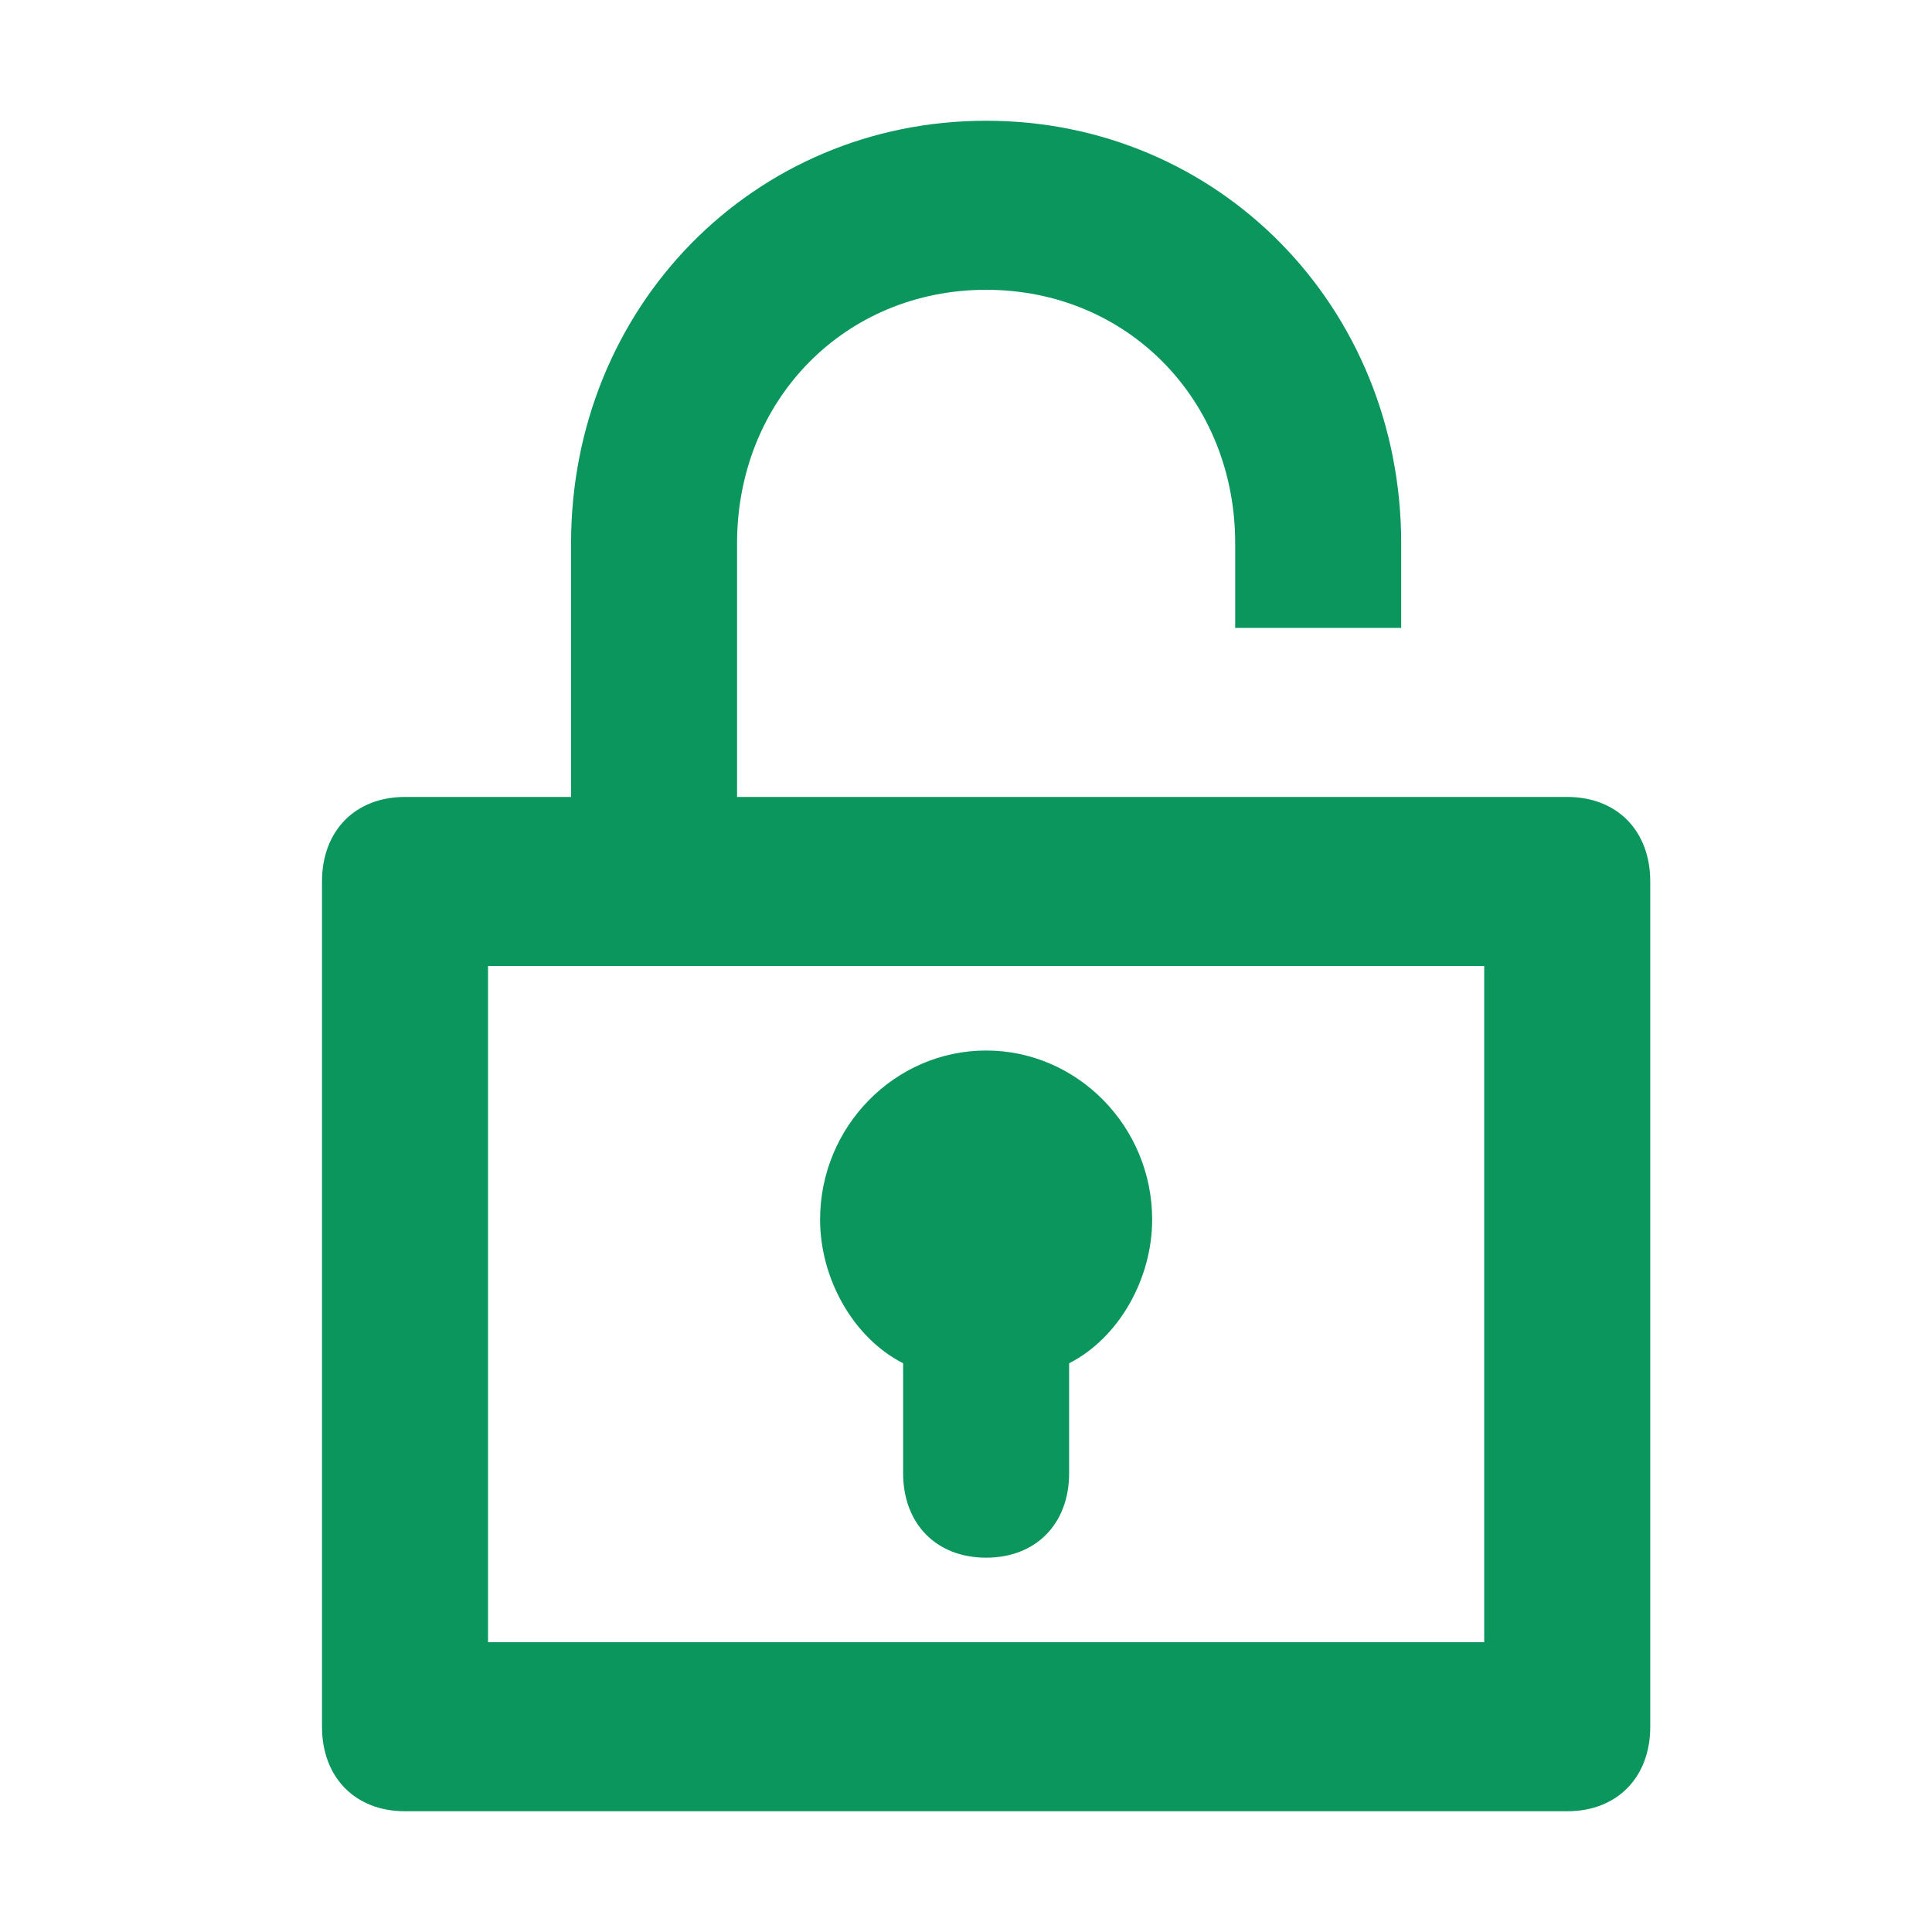 <svg width="48" height="48" viewBox="0 0 48 48" fill="none" xmlns="http://www.w3.org/2000/svg">
<mask id="mask0_79_298" style="mask-type:alpha" maskUnits="userSpaceOnUse" x="0" y="0" width="48" height="48">
<rect width="48" height="48" fill="#D9D9D9"/>
</mask>
<g mask="url(#mask0_79_298)">
<path fill-rule="evenodd" clip-rule="evenodd" d="M34.812 19.8H38.938C40.175 19.8 41 20.64 41 21.9V42.9C41 44.16 40.175 45 38.938 45H10.062C8.825 45 8 44.16 8 42.9V21.9C8 20.64 8.825 19.8 10.062 19.8H14.188V13.5C14.188 7.62 18.725 3 24.5 3C30.275 3 34.812 7.62 34.812 13.5V15.6H30.688V13.5C30.688 9.93 28.006 7.2 24.5 7.2C20.994 7.2 18.312 9.93 18.312 13.5V19.8H28.625H30.688H34.812ZM12.125 24V40.8H36.875V24H34.812H14.188H12.125ZM20.375 30.3C20.375 27.99 22.231 26.1 24.5 26.1C26.769 26.1 28.625 27.99 28.625 30.3C28.625 31.77 27.8 33.24 26.562 33.87V36.6C26.562 37.86 25.738 38.7 24.5 38.7C23.262 38.7 22.438 37.86 22.438 36.6V33.87C21.2 33.24 20.375 31.77 20.375 30.3Z" fill="#0A965C"/>
</g>
</svg>
